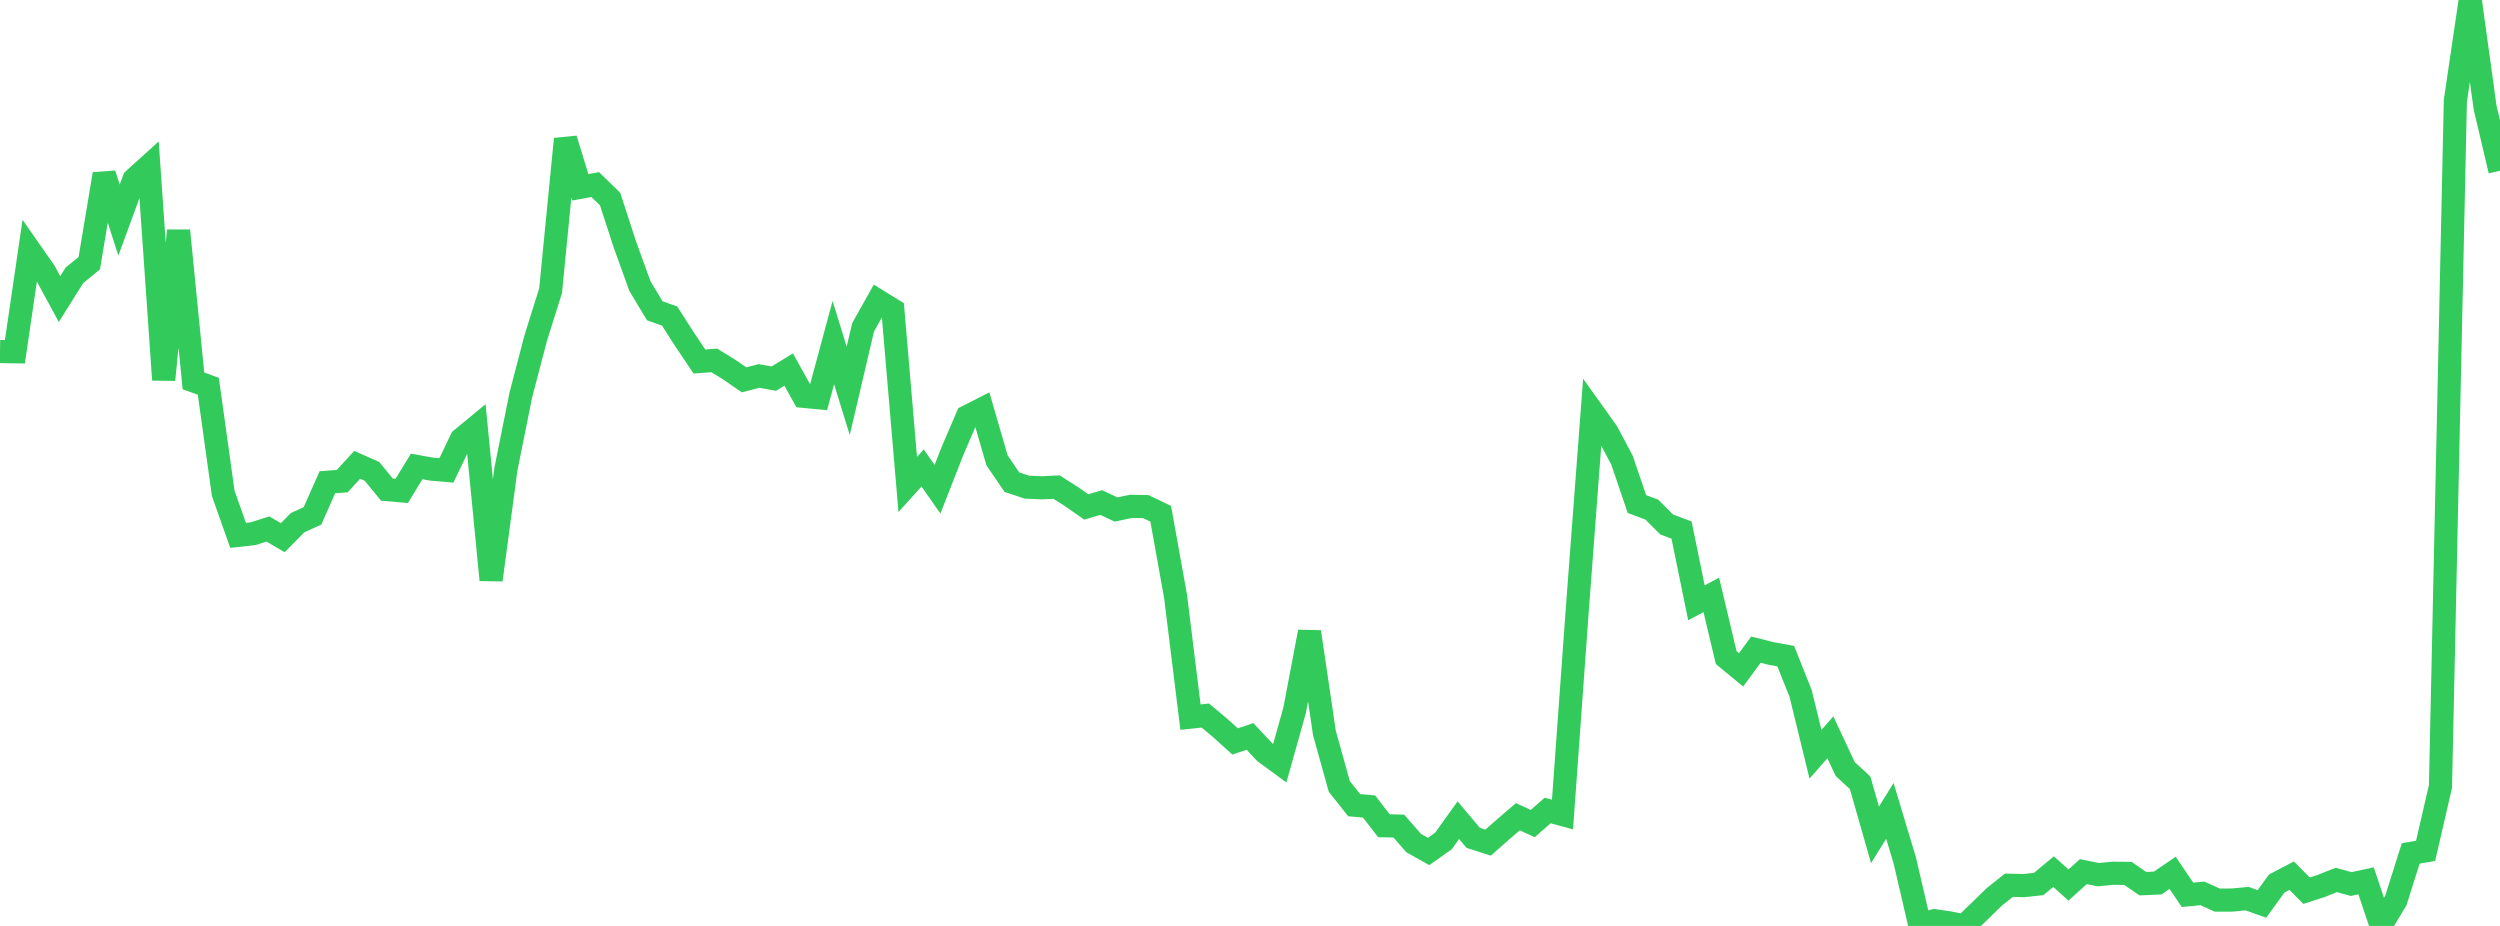 <?xml version="1.0" standalone="no"?>
<!DOCTYPE svg PUBLIC "-//W3C//DTD SVG 1.1//EN" "http://www.w3.org/Graphics/SVG/1.1/DTD/svg11.dtd">

<svg width="135" height="50" viewBox="0 0 135 50" preserveAspectRatio="none" 
  xmlns="http://www.w3.org/2000/svg"
  xmlns:xlink="http://www.w3.org/1999/xlink">


<polyline points="0.0, 18.984 0.804, 18.996 1.607, 13.519 2.411, 14.669 3.214, 16.15 4.018, 14.868 4.821, 14.212 5.625, 9.399 6.429, 11.883 7.232, 9.691 8.036, 8.963 8.839, 20.509 9.643, 12.454 10.446, 20.567 11.25, 20.86 12.054, 26.64 12.857, 28.91 13.661, 28.822 14.464, 28.564 15.268, 29.036 16.071, 28.224 16.875, 27.857 17.679, 26.042 18.482, 25.98 19.286, 25.102 20.089, 25.456 20.893, 26.437 21.696, 26.507 22.5, 25.188 23.304, 25.332 24.107, 25.401 24.911, 23.717 25.714, 23.055 26.518, 31.317 27.321, 25.326 28.125, 21.328 28.929, 18.254 29.732, 15.697 30.536, 7.507 31.339, 10.114 32.143, 9.968 32.946, 10.752 33.75, 13.22 34.554, 15.445 35.357, 16.782 36.161, 17.069 36.964, 18.323 37.768, 19.521 38.571, 19.463 39.375, 19.957 40.179, 20.51 40.982, 20.302 41.786, 20.446 42.589, 19.956 43.393, 21.402 44.196, 21.479 45.0, 18.501 45.804, 21.105 46.607, 17.674 47.411, 16.243 48.214, 16.739 49.018, 26.162 49.821, 25.27 50.625, 26.417 51.429, 24.365 52.232, 22.495 53.036, 22.086 53.839, 24.857 54.643, 26.036 55.446, 26.305 56.25, 26.341 57.054, 26.304 57.857, 26.813 58.661, 27.375 59.464, 27.137 60.268, 27.513 61.071, 27.343 61.875, 27.356 62.679, 27.744 63.482, 32.214 64.286, 38.725 65.089, 38.639 65.893, 39.314 66.696, 40.038 67.5, 39.769 68.304, 40.625 69.107, 41.215 69.911, 38.35 70.714, 34.12 71.518, 39.579 72.321, 42.464 73.125, 43.48 73.929, 43.551 74.732, 44.591 75.536, 44.608 76.339, 45.527 77.143, 45.979 77.946, 45.413 78.75, 44.291 79.554, 45.244 80.357, 45.502 81.161, 44.793 81.964, 44.103 82.768, 44.472 83.571, 43.768 84.375, 43.985 85.179, 32.848 85.982, 22.215 86.786, 23.341 87.589, 24.849 88.393, 27.218 89.196, 27.518 90.0, 28.322 90.804, 28.624 91.607, 32.551 92.411, 32.125 93.214, 35.508 94.018, 36.171 94.821, 35.081 95.625, 35.285 96.429, 35.431 97.232, 37.443 98.036, 40.73 98.839, 39.814 99.643, 41.53 100.446, 42.268 101.25, 45.082 102.054, 43.788 102.857, 46.46 103.661, 49.919 104.464, 49.717 105.268, 49.835 106.071, 50.0 106.875, 49.227 107.679, 48.442 108.482, 47.802 109.286, 47.822 110.089, 47.736 110.893, 47.067 111.696, 47.792 112.5, 47.068 113.304, 47.231 114.107, 47.155 114.911, 47.164 115.714, 47.719 116.518, 47.683 117.321, 47.133 118.125, 48.32 118.929, 48.243 119.732, 48.606 120.536, 48.603 121.339, 48.526 122.143, 48.811 122.946, 47.708 123.75, 47.286 124.554, 48.098 125.357, 47.837 126.161, 47.517 126.964, 47.739 127.768, 47.565 128.571, 49.959 129.375, 48.629 130.179, 46.085 130.982, 45.947 131.786, 42.466 132.589, 5.446 133.393, 0.0 134.196, 5.81 135.0, 9.219" fill="none" stroke="#32ca5b" stroke-width="1.25"/>

</svg>